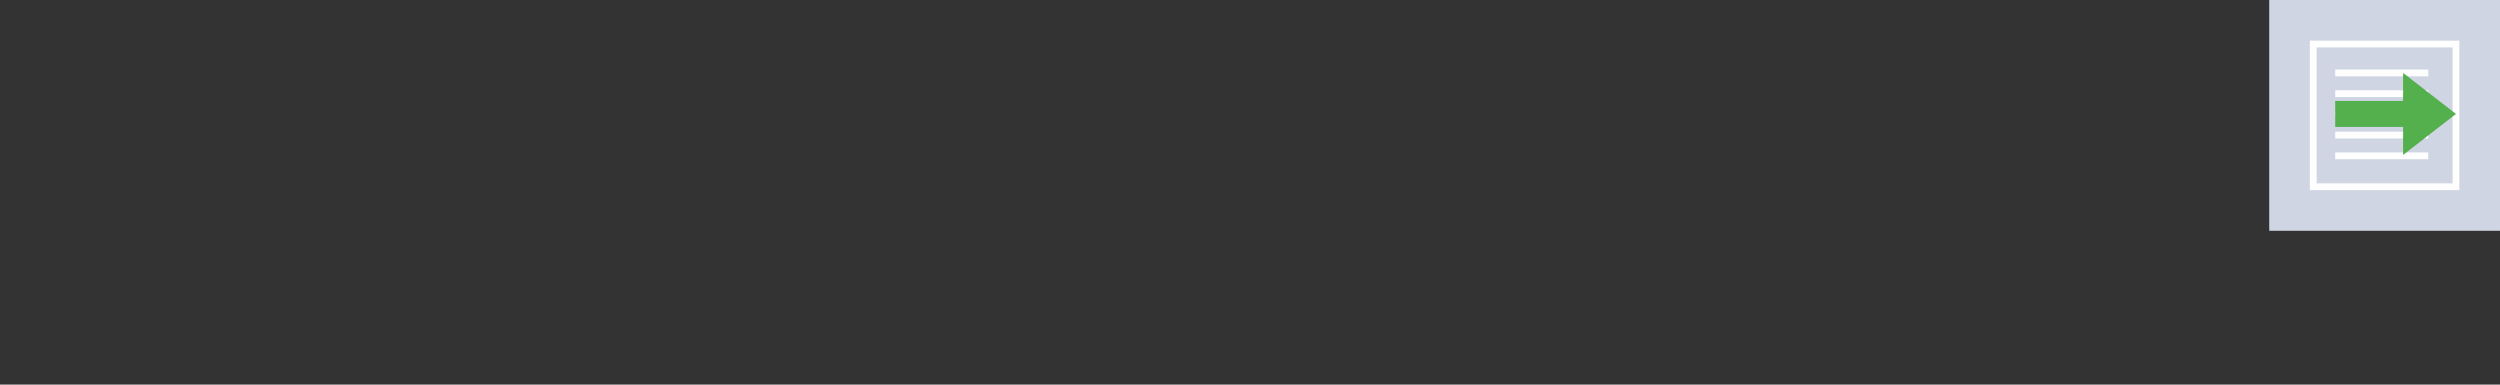 <?xml version="1.0" encoding="UTF-8"?>
<!DOCTYPE svg PUBLIC "-//W3C//DTD SVG 1.1//EN" "http://www.w3.org/Graphics/SVG/1.1/DTD/svg11.dtd">
<!-- Creator: Corel DESIGNER 2020 (64-Bit) -->
<svg xmlns="http://www.w3.org/2000/svg" xml:space="preserve" width="65mm" height="10mm" version="1.1" style="shape-rendering:geometricPrecision; text-rendering:geometricPrecision; image-rendering:optimizeQuality; fill-rule:evenodd; clip-rule:evenodd"
viewBox="0 0 7238.06 1113.55"
 xmlns:xlink="http://www.w3.org/1999/xlink"
 xmlns:xodm="http://www.corel.com/coreldraw/odm/2003">
 <rect x="0" y="0" width="7238.06" height="1113.55" fill="#333333" stroke="none"/>
 <defs>
  <style type="text/css">
   <![CDATA[
    .str0 {stroke:#FEFEFE;stroke-width:19.64;stroke-miterlimit:22.926}
    .fil1 {fill:none}
    .fil2 {fill:#53B04C}
    .fil0 {fill:#CFD5E3}
   ]]>
  </style>
 </defs>
 <g id="Ebene_x0020_1">
  <g id="_1657940699536">
   <rect class="fil0" x="6569.93" y="-0" width="668.13" height="668.13"/>
   <g>
    <rect class="fil1 str0" x="6697.41" y="127.49" width="413.15" height="413.15"/>
    <line class="fil1 str0" x1="6760.97" y1="211.13" x2="7030.27" y2= "211.13" />
    <line class="fil1 str0" x1="6760.97" y1="271.13" x2="7030.27" y2= "271.13" />
    <line class="fil1 str0" x1="6760.97" y1="331.12" x2="7030.27" y2= "331.12" />
    <line class="fil1 str0" x1="6760.97" y1="391.13" x2="7030.27" y2= "391.13" />
    <line class="fil1 str0" x1="6760.97" y1="451.16" x2="7030.27" y2= "451.16" />
    <polygon class="fil2" points="6957.5,292.22 6760.97,292.22 6760.97,367.48 6957.5,367.48 6957.5,448.59 7110.57,329.86 6957.5,211.13 "/>
   </g>
  </g>
  <rect class="fil1" x="0" y="-0" width="7238.06" height="1113.55"/>
 </g>
</svg>
